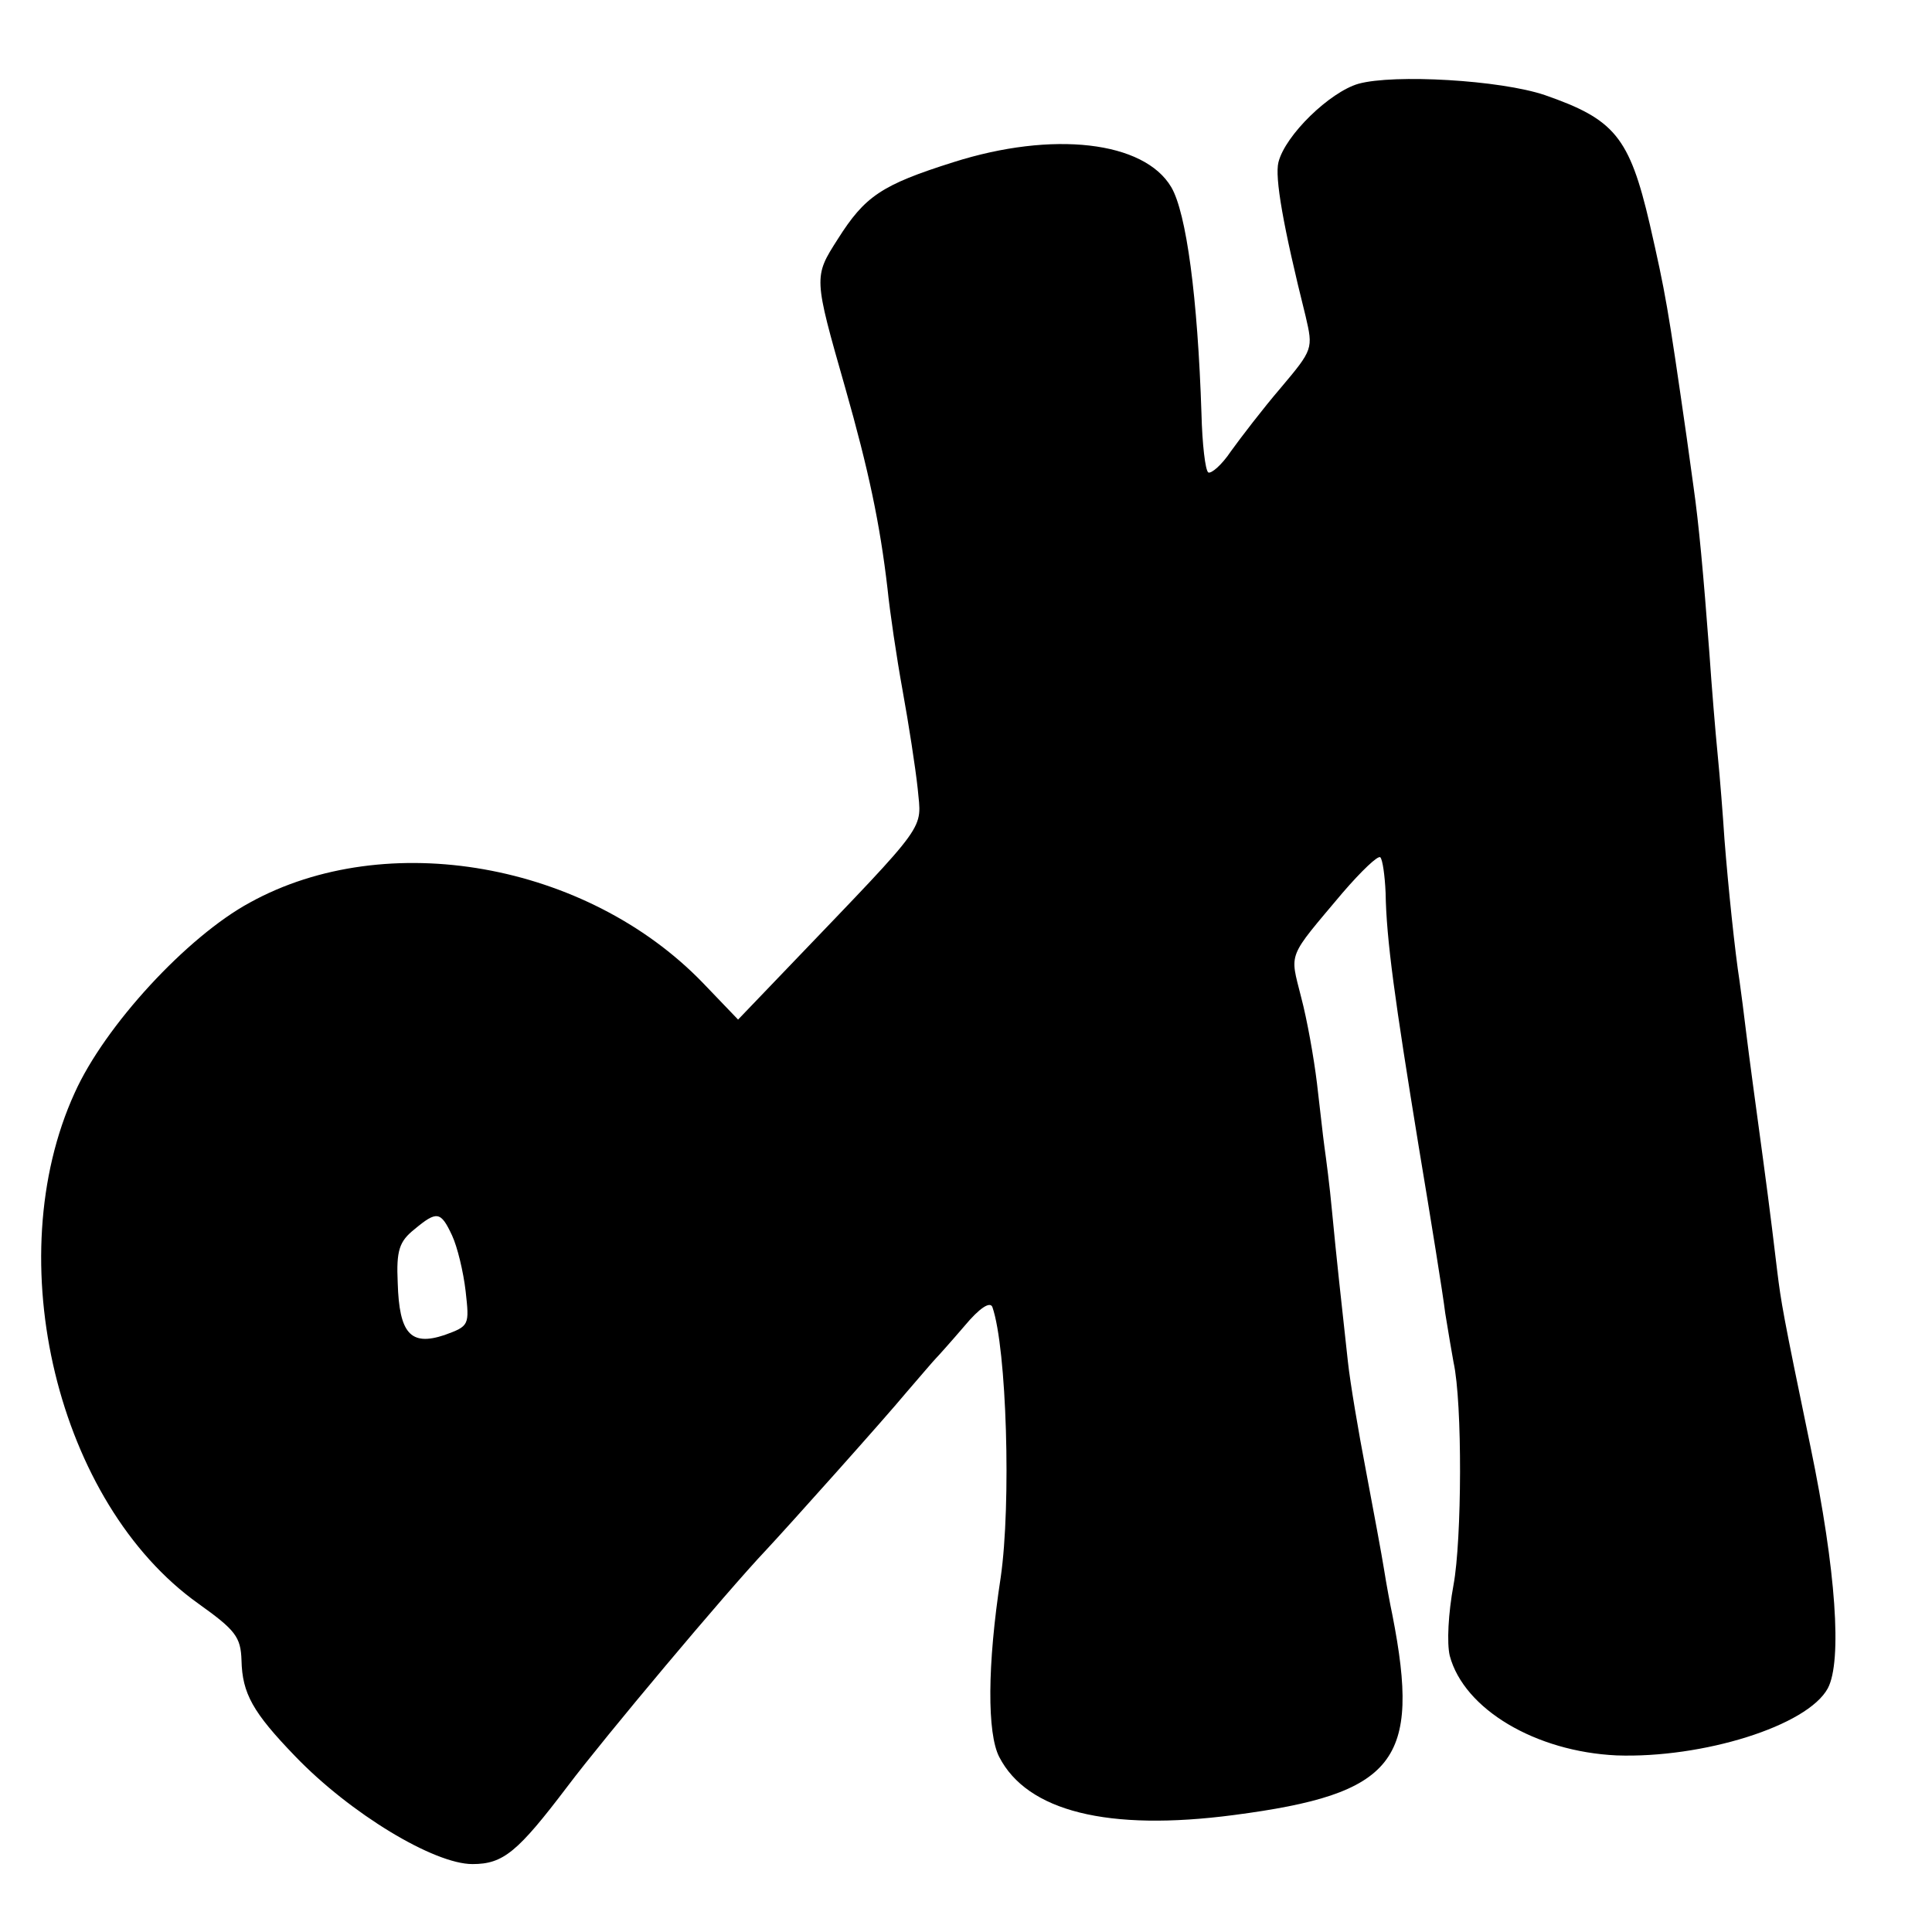 <?xml version="1.0" standalone="no"?>
<!DOCTYPE svg PUBLIC "-//W3C//DTD SVG 20010904//EN"
 "http://www.w3.org/TR/2001/REC-SVG-20010904/DTD/svg10.dtd">
<svg version="1.0" xmlns="http://www.w3.org/2000/svg"
 width="256pt" height="256pt" viewBox="0 0 256 256"
 preserveAspectRatio="xMidYMid meet">
<g transform="translate(0,256) scale(0.1,-0.1)"
fill="#000000" stroke="none">
<path d="M1800 2449 c-38 -11 -97 -68 -106 -104 -5 -20 6 -84 36 -204 10 -43
10 -44 -33 -95 -24 -28 -53 -66 -66 -84 -12 -18 -26 -30 -30 -28 -4 3 -8 38
-9 78 -5 154 -20 266 -40 300 -36 61 -157 75 -289 33 -95 -30 -117 -45 -153
-102 -32 -50 -32 -50 10 -197 31 -109 46 -180 56 -266 3 -30 12 -91 20 -135 8
-44 17 -102 20 -130 5 -56 17 -40 -168 -233 l-70 -73 -47 49 c-154 159 -419
206 -600 106 -83 -45 -192 -163 -232 -252 -101 -221 -23 -544 164 -677 49 -35
56 -44 57 -75 1 -44 15 -69 71 -127 73 -76 184 -143 235 -143 41 0 60 16 126
103 49 65 210 257 263 313 29 31 157 174 186 209 19 22 36 42 39 45 3 3 20 22
38 43 20 24 34 33 37 25 19 -55 25 -261 11 -358 -18 -117 -18 -207 -2 -238 37
-72 144 -99 311 -77 214 28 248 71 210 265 -3 14 -8 41 -11 60 -3 19 -14 78
-24 131 -10 52 -21 117 -24 145 -9 82 -15 136 -21 199 -3 33 -8 71 -10 85 -2
14 -6 52 -10 85 -4 33 -13 84 -21 114 -15 60 -19 50 55 138 25 29 47 50 50 47
3 -3 6 -24 7 -47 1 -62 12 -141 44 -337 16 -96 32 -195 35 -220 4 -25 9 -54
11 -65 12 -54 11 -236 0 -295 -7 -38 -9 -77 -5 -94 19 -71 114 -127 221 -132
114 -4 253 39 280 89 19 36 11 156 -23 320 -37 178 -39 192 -44 232 -2 17 -10
84 -19 150 -9 66 -19 140 -22 165 -3 25 -7 56 -9 70 -6 38 -15 124 -20 188 -2
31 -6 82 -9 112 -3 30 -8 91 -11 135 -8 106 -14 171 -21 220 -3 22 -7 51 -9
65 -25 174 -28 191 -49 283 -27 116 -47 139 -139 171 -59 20 -200 28 -247 15z
m-1201 -1526 c7 -15 15 -48 18 -74 5 -45 5 -46 -28 -58 -45 -15 -60 2 -62 69
-2 43 2 55 22 71 30 25 35 24 50 -8z"/>
</g>
</svg>
